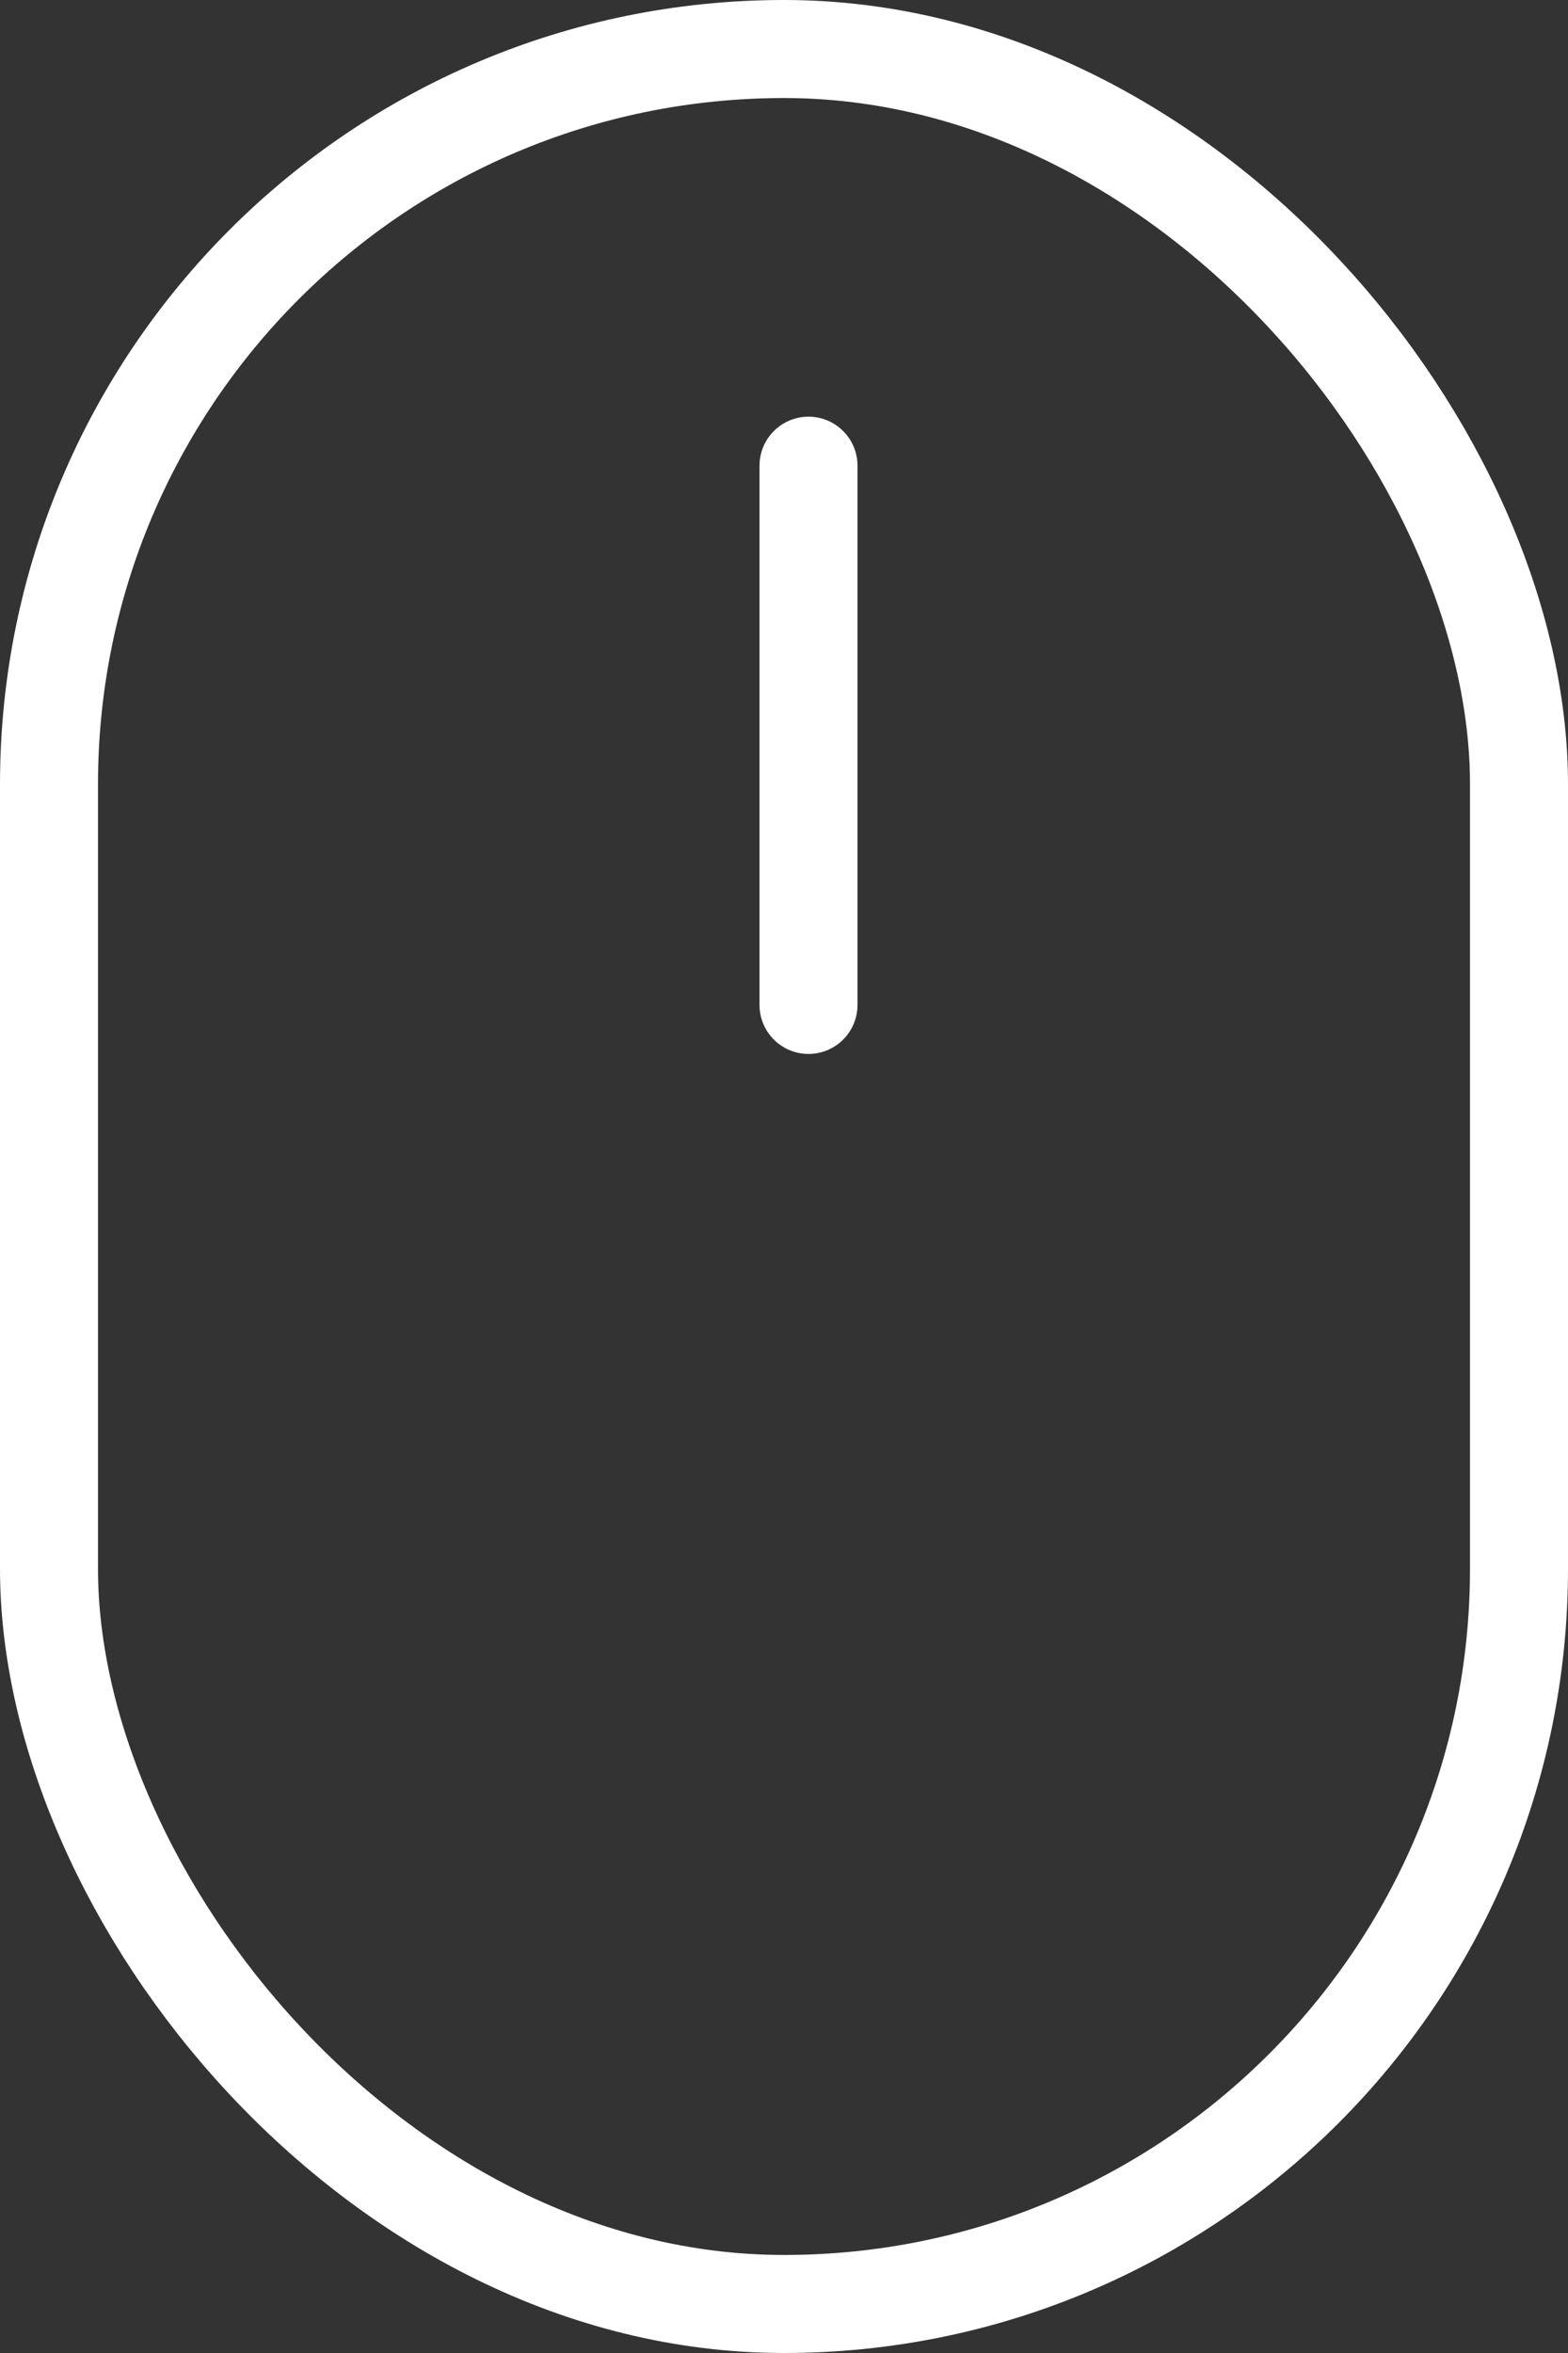 <svg xmlns="http://www.w3.org/2000/svg" width="32" height="48" viewBox="0 0 32 48"><rect x="0" y="0" width="32" height="48" fill="#333333" stroke="none"/><defs><style>.a,.b,.d{fill:none;}.a,.b{stroke:#fff;stroke-width:2px;}.b{stroke-linecap:round;}.c{stroke:none;}</style></defs><g transform="translate(-667 -688)"><g class="a" transform="translate(667 688)"><rect class="c" width="32" height="48" rx="16"/><rect class="d" x="1" y="1" width="30" height="46" rx="15"/></g><line class="b" y2="11" transform="translate(683.5 697.5)"/></g></svg>